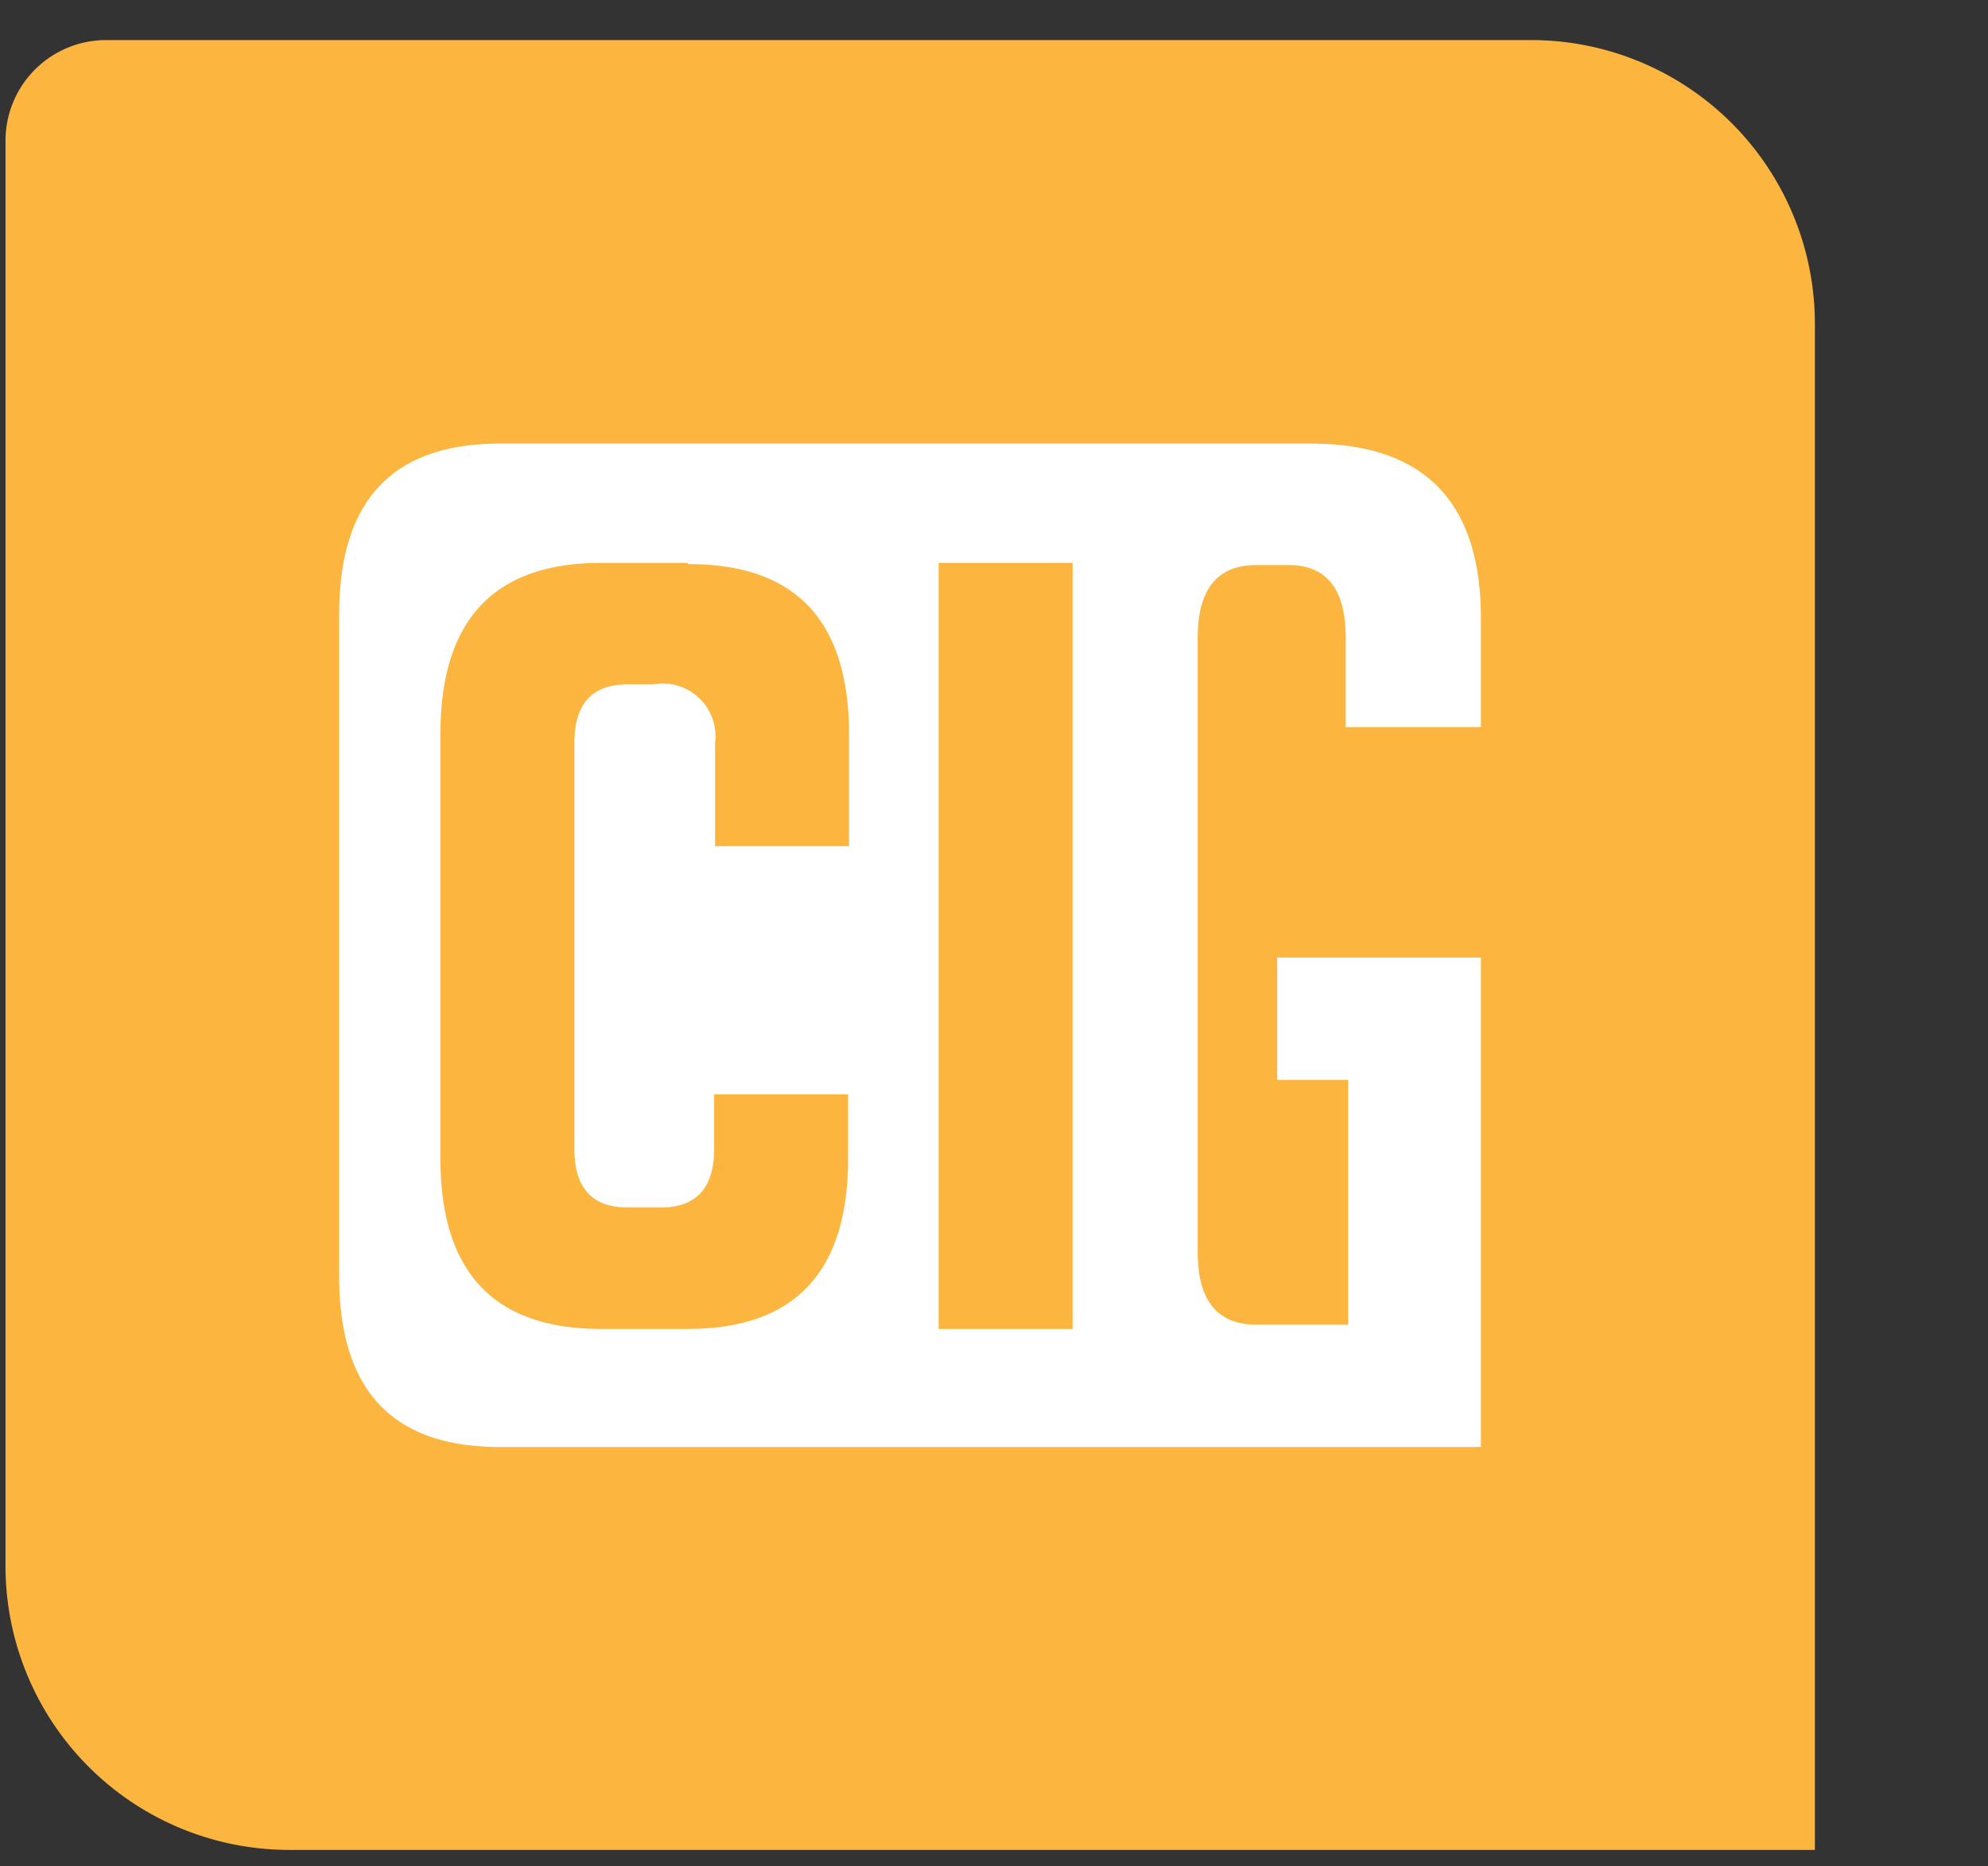 <svg id="Layer_1" data-name="Layer 1" xmlns="http://www.w3.org/2000/svg" viewBox="0 0 65 61"><rect x="0" y="0" width="65" height="61" fill="#333333" stroke="none"/><rect x="6.51" y="10.68" width="46.96" height="42.13" style="fill:#fff"/><path d="M22.48,18.4H19.65Q14.4,18.4,14.4,24V37.87c0,3.72,1.75,5.57,5.25,5.57h2.83c3.5,0,5.25-1.85,5.25-5.57v-2.1H23.35v1.78q0,1.92-1.74,1.92H20.52q-1.74,0-1.74-1.92V24.28c0-1.27.58-1.91,1.74-1.91h.86a1.72,1.72,0,0,1,2,1.91v3.38h4.38V24q0-5.57-5.25-5.56" style="fill:#fcb63f"/><rect x="30.69" y="18.4" width="4.38" height="25.04" style="fill:#fcb63f"/><path d="M50.05,1.31H3.47A3.29,3.29,0,0,0,.18,4.6V51.19a9.28,9.28,0,0,0,9.28,9.28H59.34V10.59a9.28,9.28,0,0,0-9.29-9.28M48.42,23.77H44V20.85c0-1.59-.62-2.38-1.87-2.38H41.08c-1.28,0-1.92.79-1.92,2.38V40.93q0,2.37,1.92,2.37h3v-8H41.76v-4h6.66v16H16.34c-3.5,0-5.25-1.85-5.25-5.57V20.07q0-5.57,5.25-5.57H42.86q5.56,0,5.56,5.71Z" style="fill:#fcb63f"/></svg>